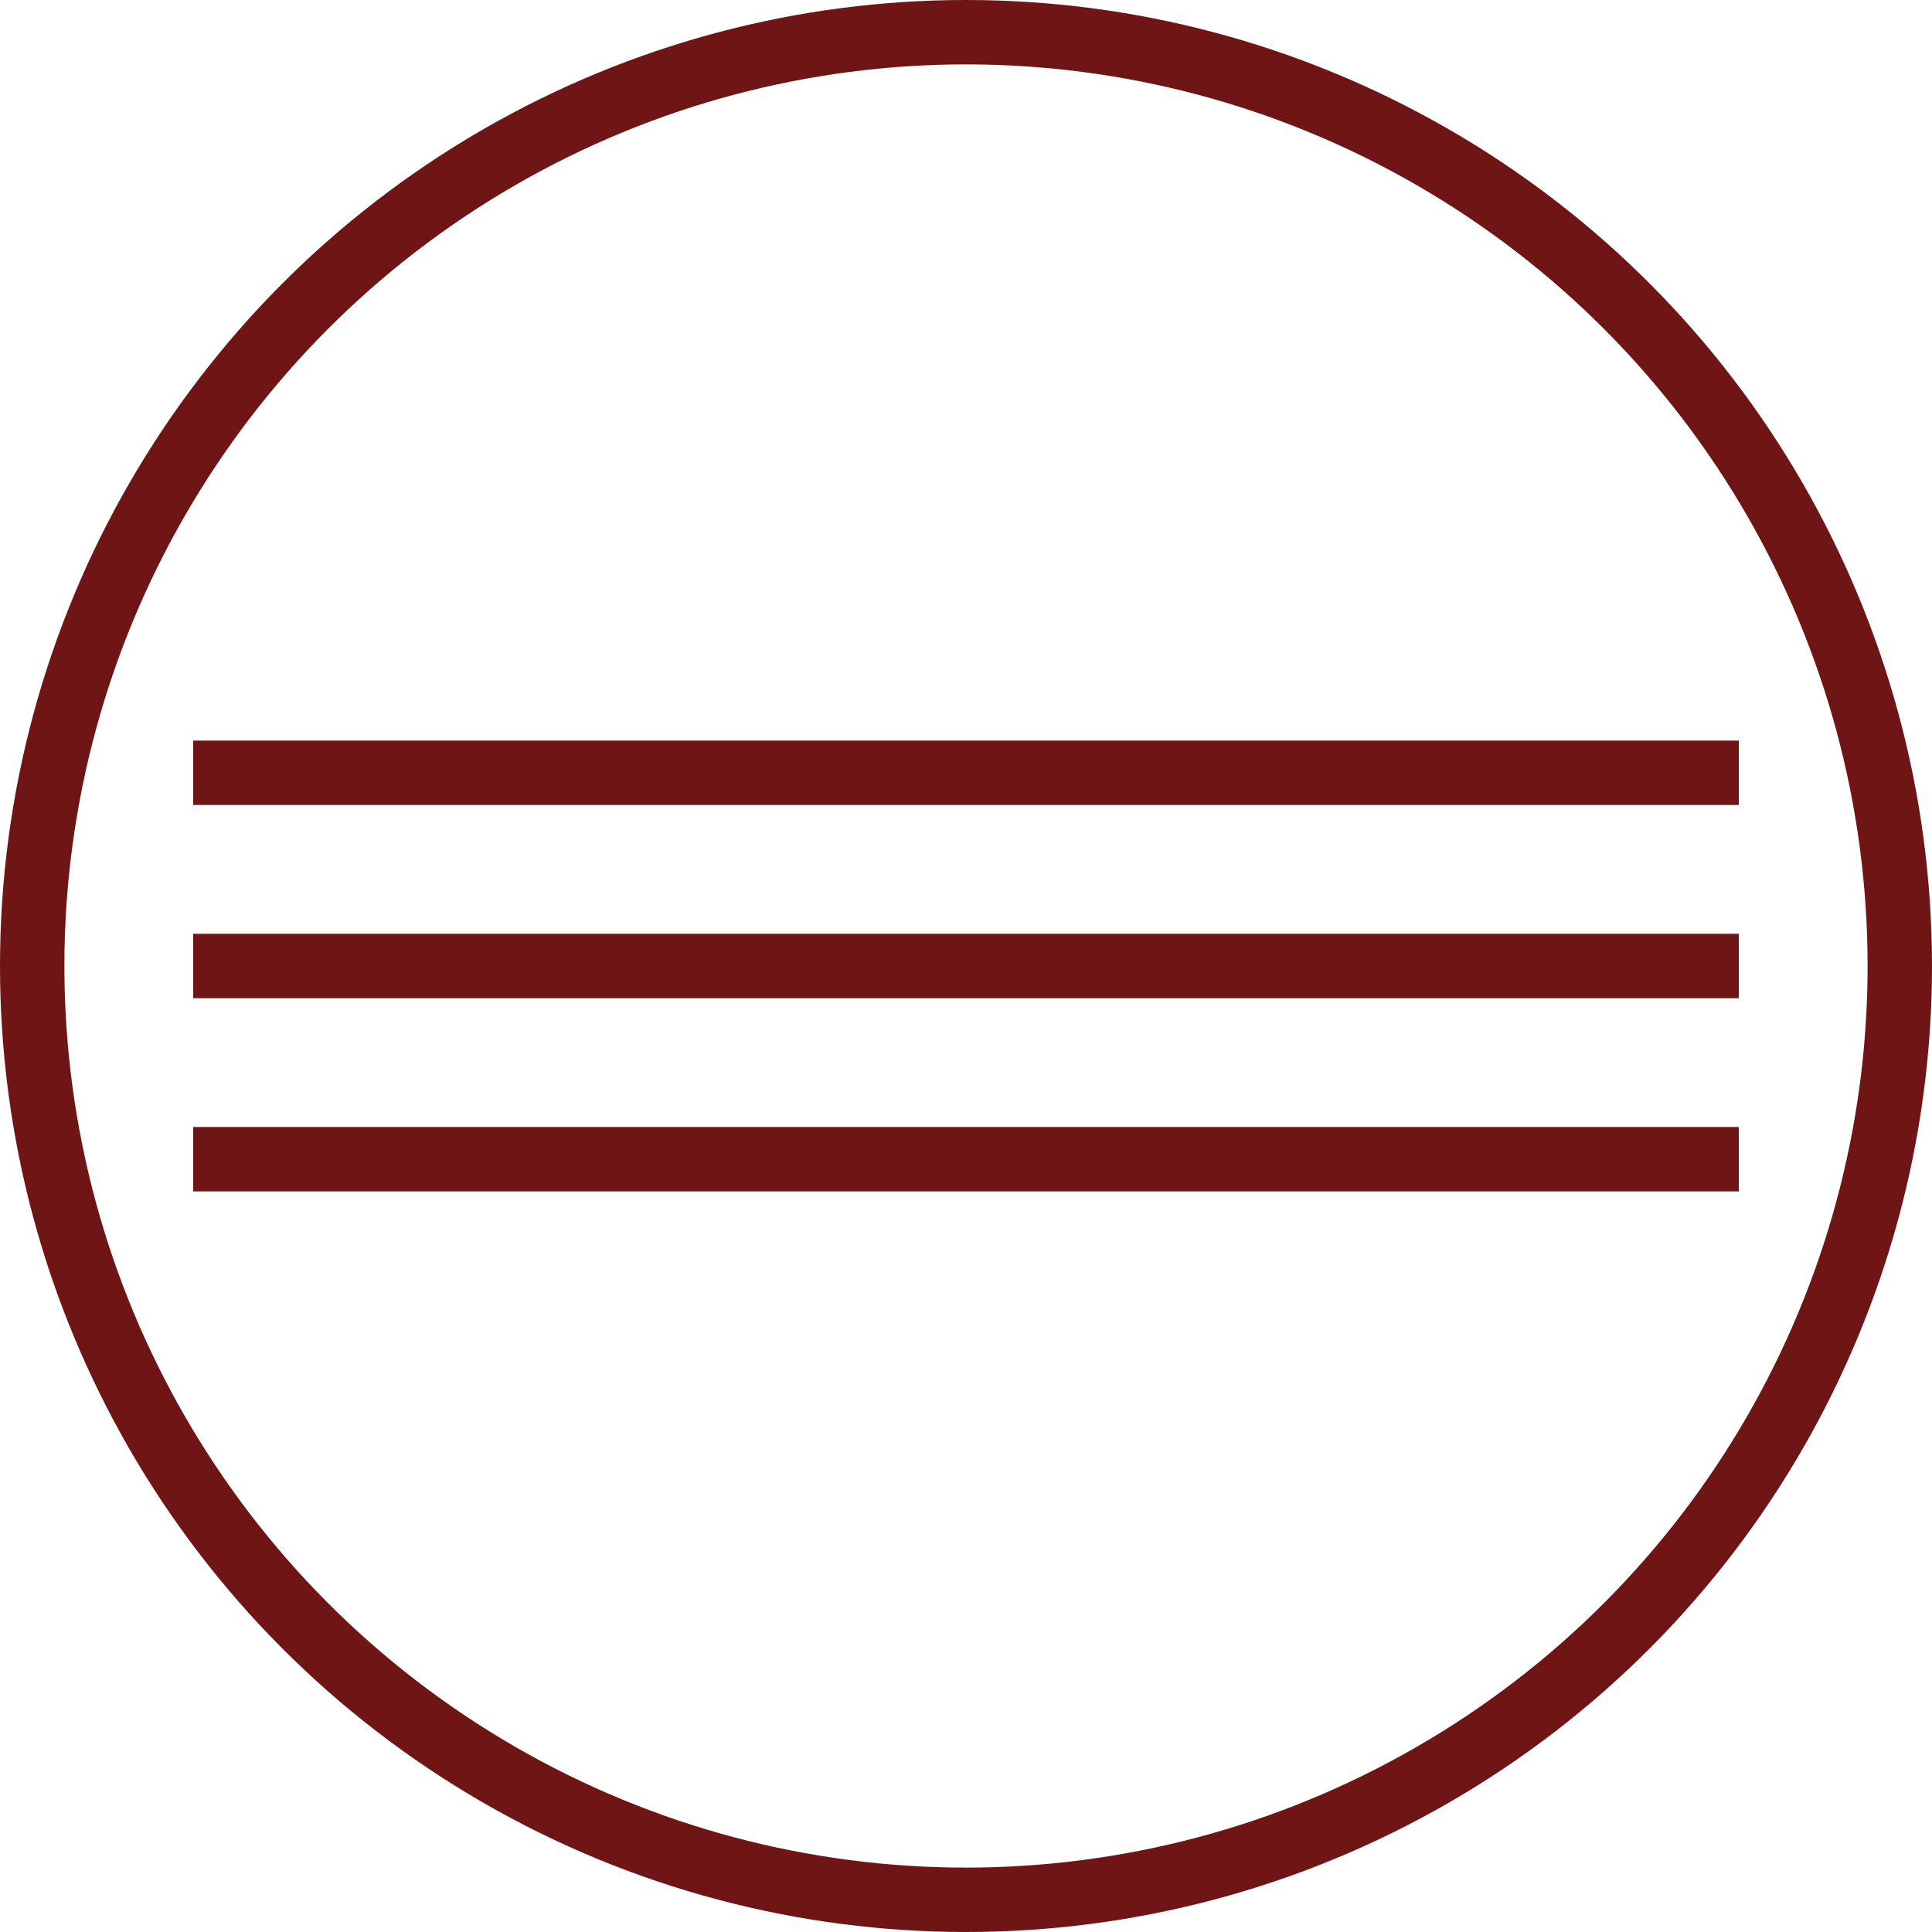 <?xml version="1.0" encoding="UTF-8"?> <svg xmlns="http://www.w3.org/2000/svg" width="30" height="30" viewBox="0 0 30 30" fill="none"> <circle cx="15" cy="15" r="14.5" stroke="#6F1515"></circle> <path d="M3 12H27" stroke="#6F1515"></path> <path d="M3 15H27" stroke="#6F1515"></path> <path d="M3 18H27" stroke="#6F1515"></path> </svg> 